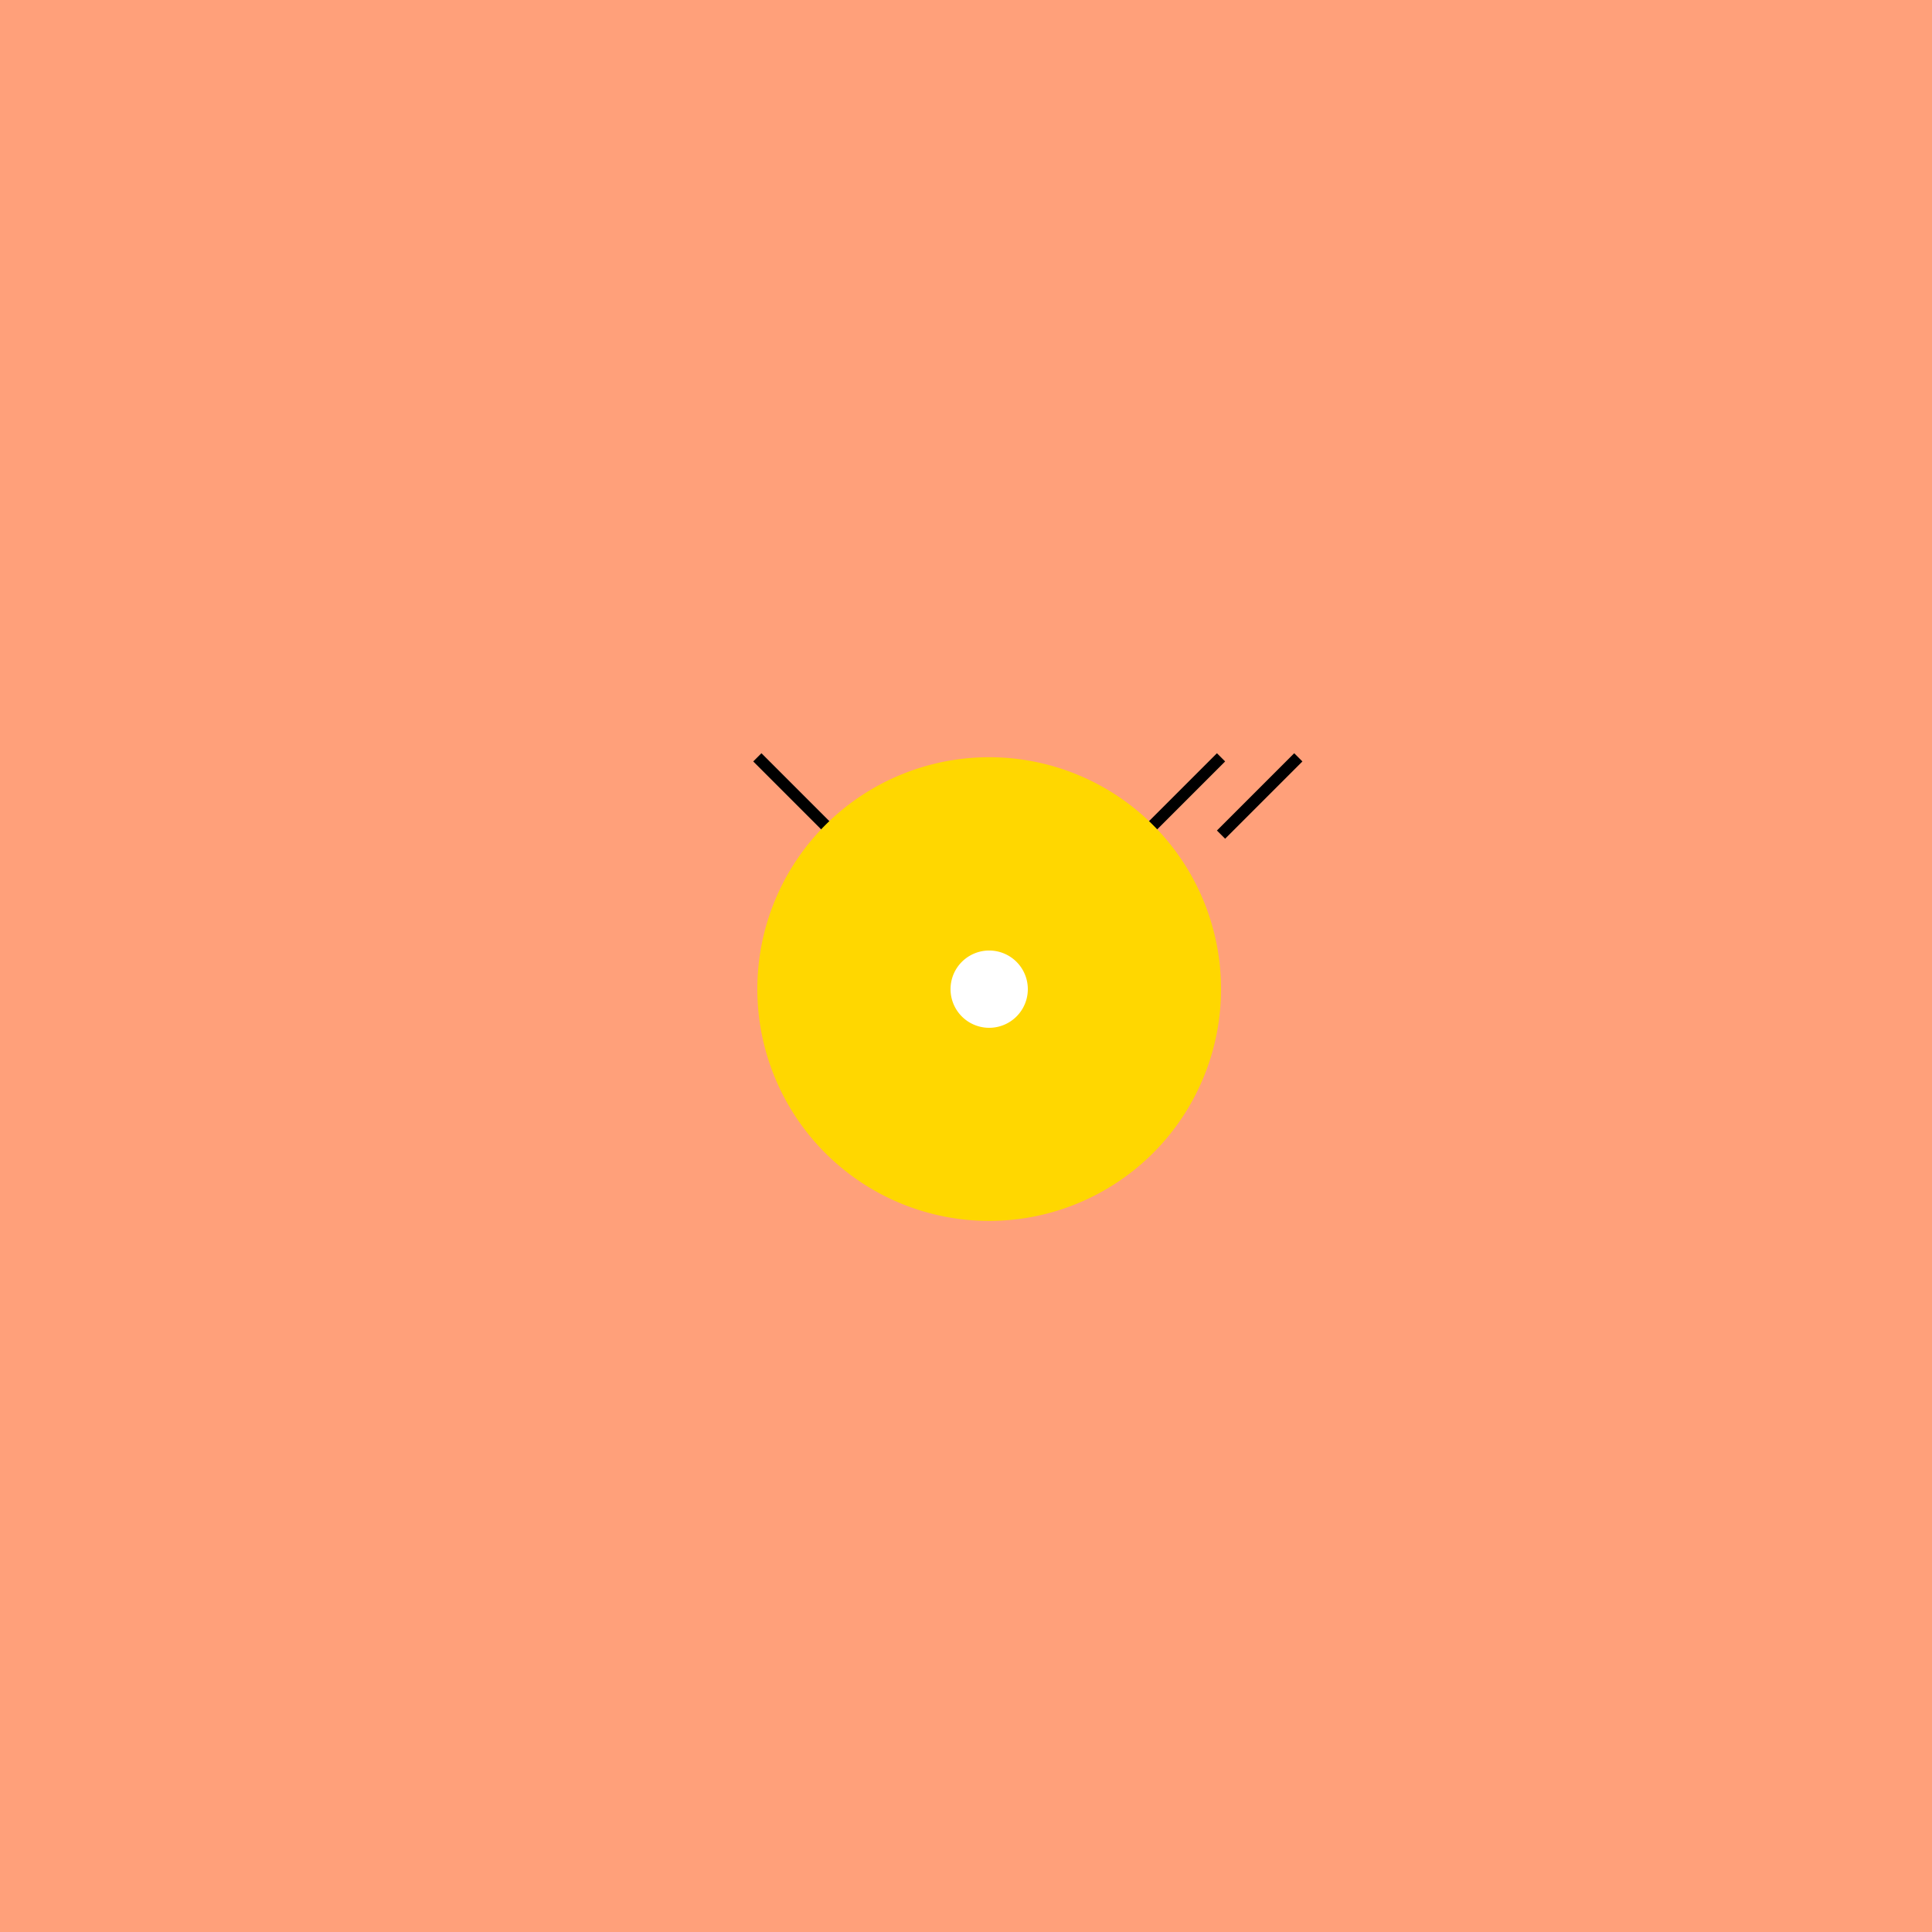 <!--

Generated by DrawGPT.
Free, open source, AI generated images in SVG, PNG, and HTML Canvas format.
https://drawgpt.ai

Created: 2023-09-26T21:38:42.076Z
Link: https://drawgpt.ai/prompt/63851/

-->
<svg xmlns="http://www.w3.org/2000/svg" xmlns:xlink="http://www.w3.org/1999/xlink" width="500" height="500"><defs/><g><rect fill="#FFA07A" stroke="none" x="0" y="0" width="512" height="512"/><path fill="none" stroke="#000000" paint-order="fill stroke markers" d=" M 256 256 L 216 216 M 216 216 L 196 196 M 296 216 L 316 196 M 316 216 L 336 196 M 256 256 L 256 276 M 256 276 L 236 296 M 256 276 L 276 296" stroke-miterlimit="10" stroke-width="3" stroke-dasharray=""/><path fill="#FFD700" stroke="none" paint-order="stroke fill markers" d=" M 316 256 A 60 60 0 1 1 316 255.94"/><path fill="#FFFFFF" stroke="none" paint-order="stroke fill markers" d=" M 266 256 A 10 10 0 1 1 266 255.99"/></g></svg>